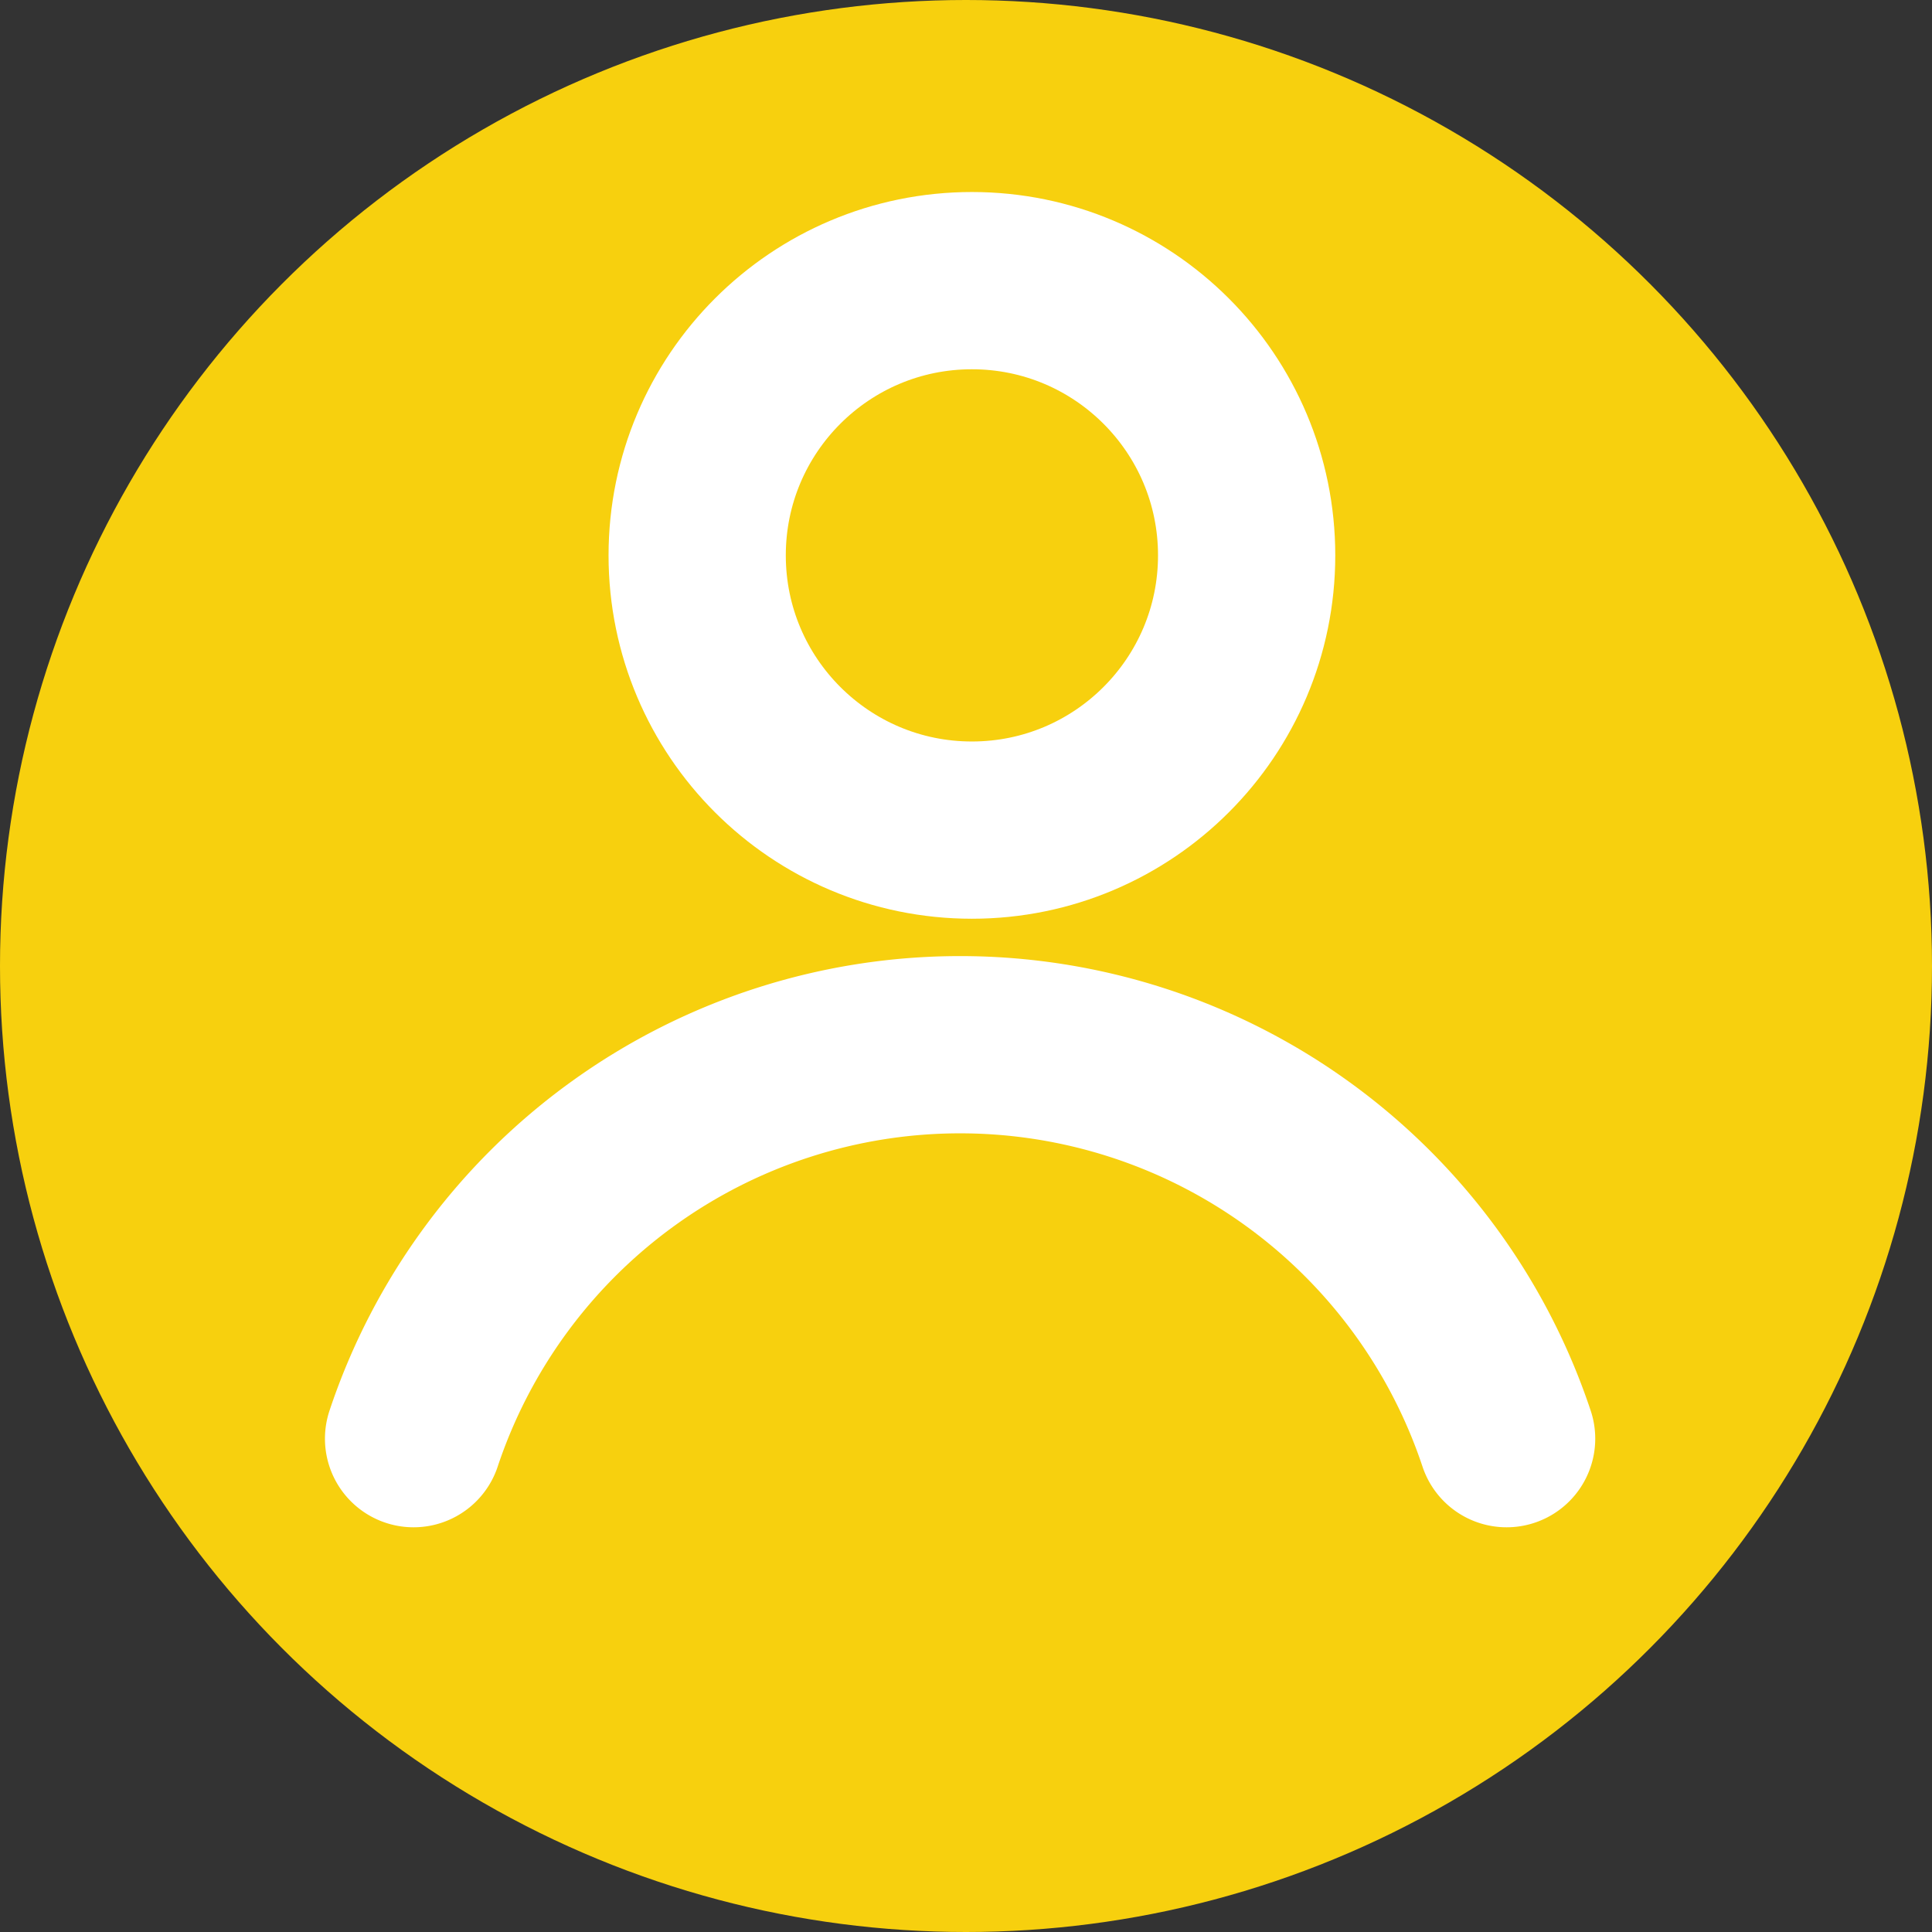 <?xml version="1.0" encoding="UTF-8"?> <svg xmlns="http://www.w3.org/2000/svg" data-name="Layer 1" viewBox="0 0 65.4 65.4"><rect x="0" y="0" width="65.4" height="65.4" fill="#333333" stroke="none"/><circle cx="32.7" cy="32.7" r="32.7" fill="#f7d00e"></circle><circle cx="32.9" cy="18.8" r="9.3" fill="none" stroke="#fff" stroke-width="6"></circle><path d="M14 48.7a19.5 19.5 0 0 1 37 0" fill="none" stroke="#fff" stroke-linecap="round" stroke-miterlimit="10" stroke-width="6"></path></svg> 